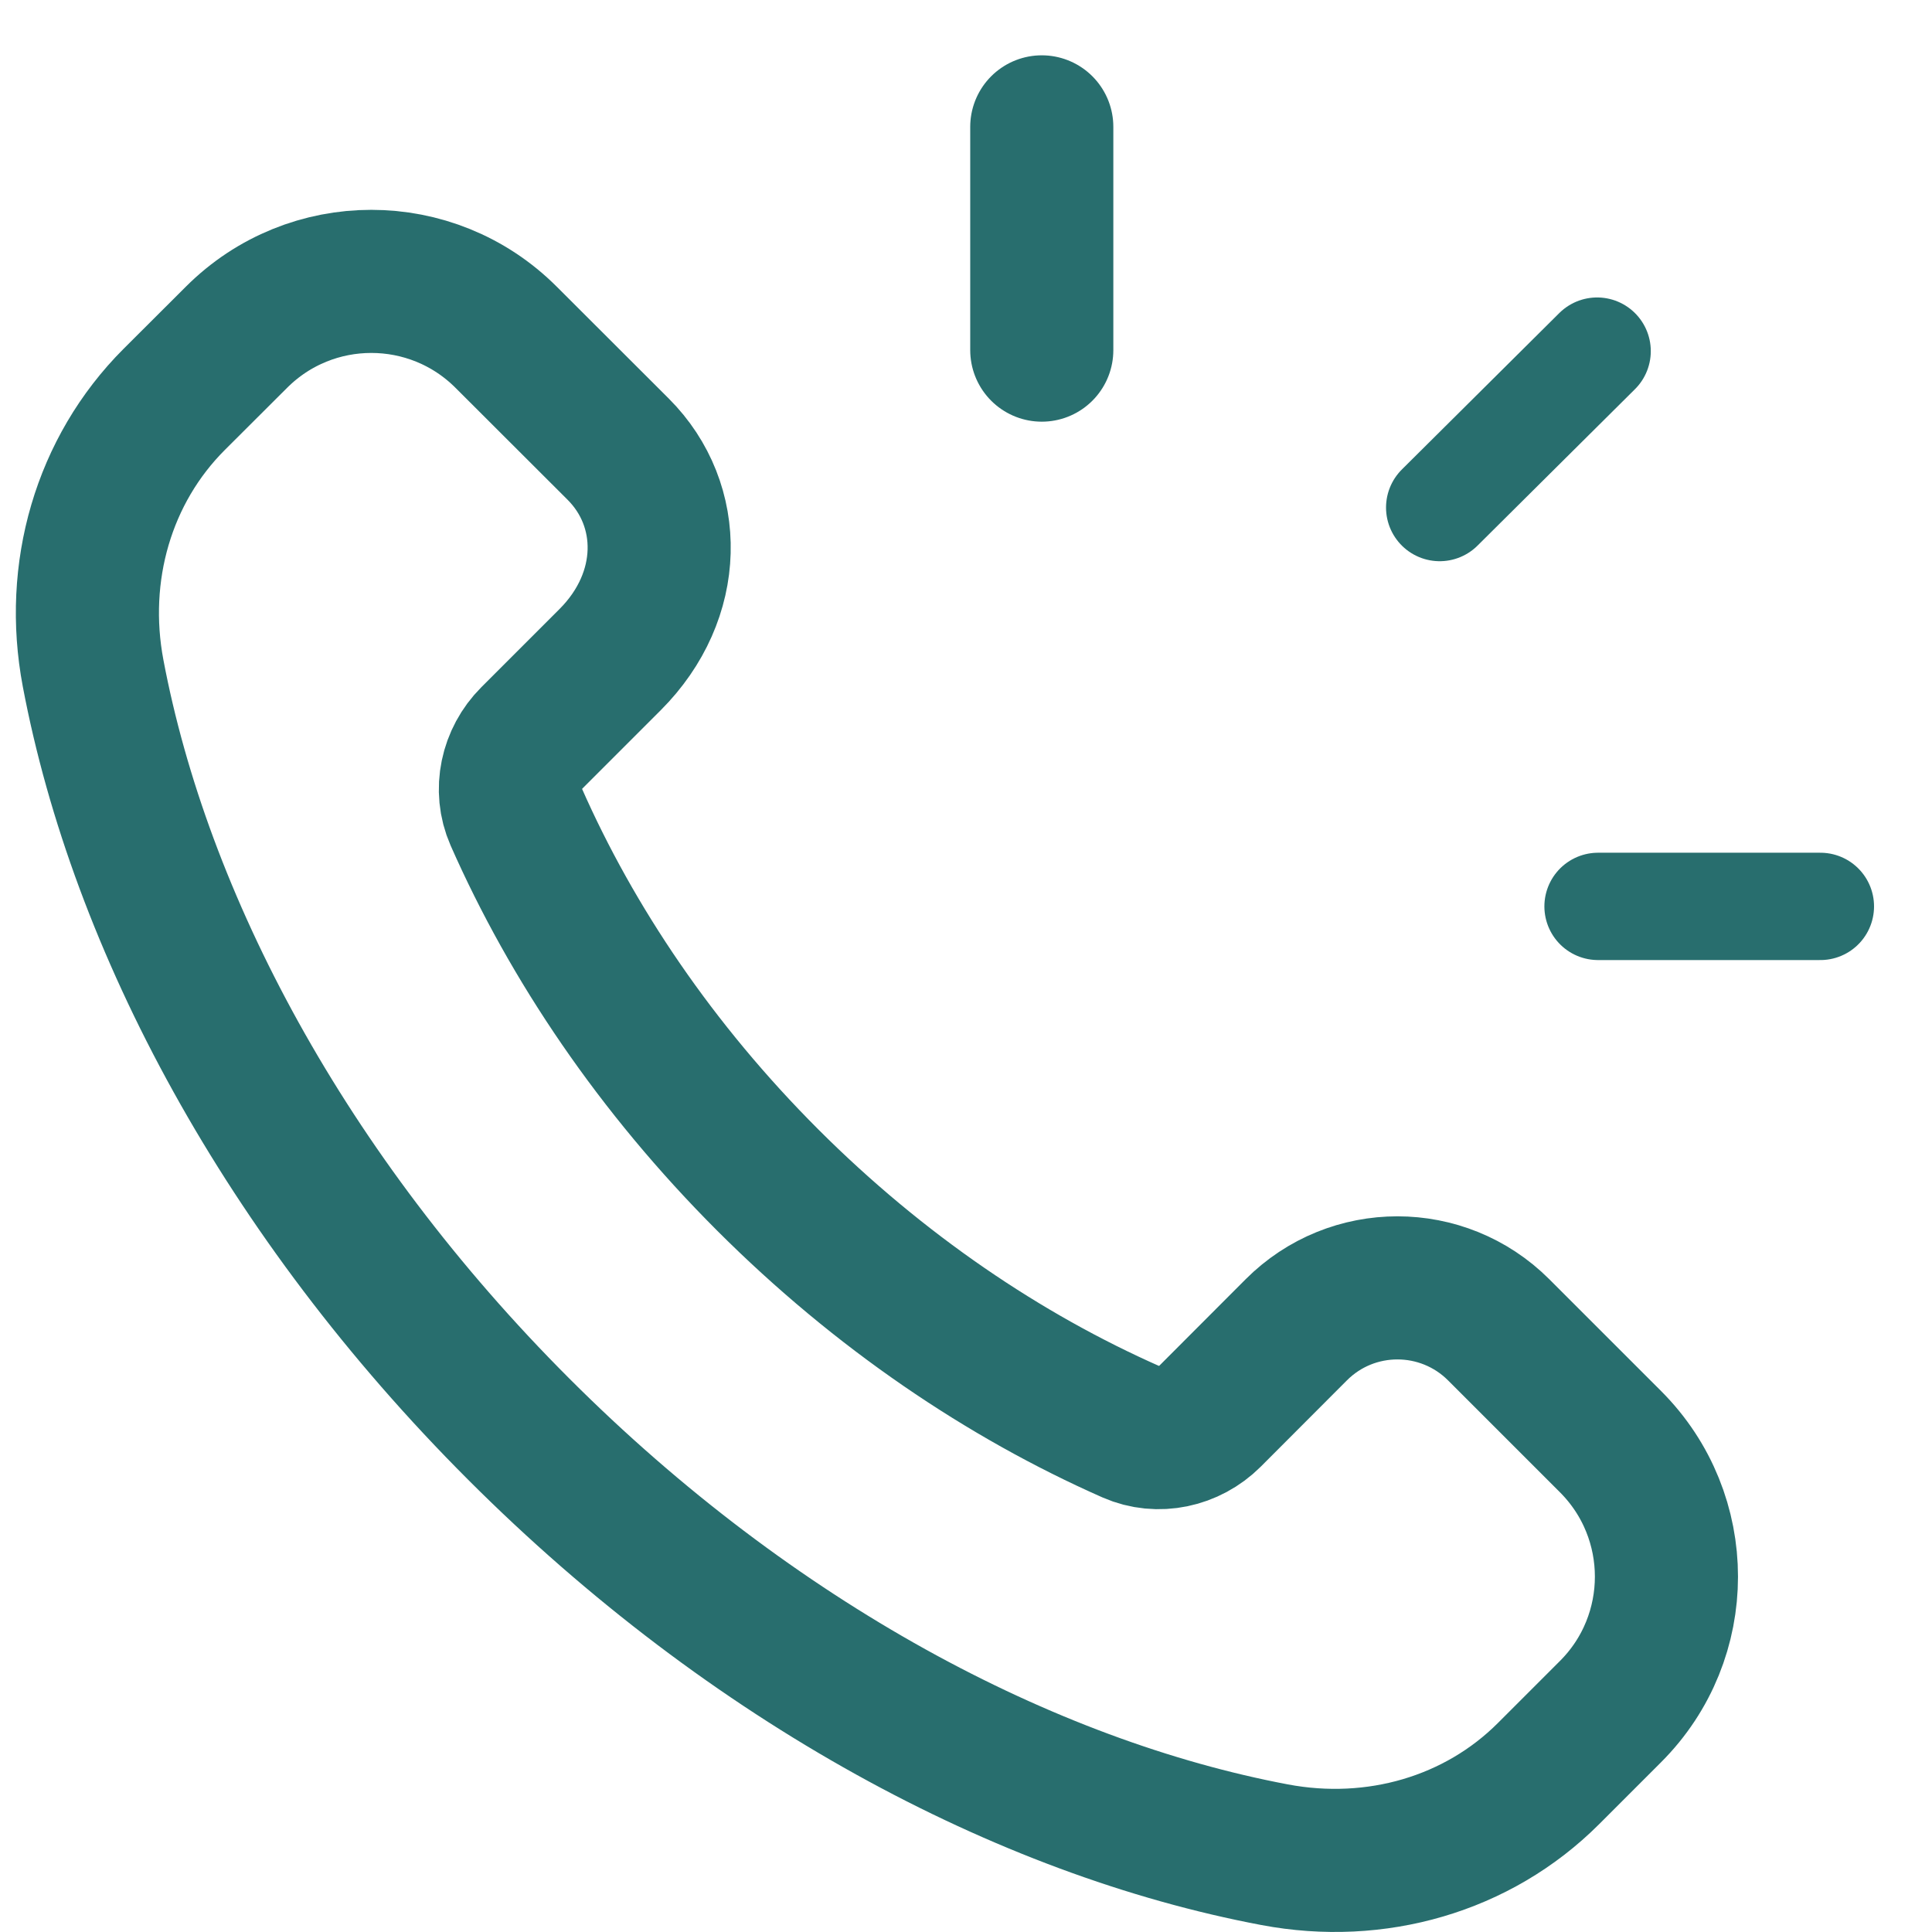 <svg xmlns="http://www.w3.org/2000/svg" width="27" height="27" viewBox="0 0 27 27" fill="none">
  <path fill-rule="evenodd" clip-rule="evenodd" d="M10.73 16.492C9.17 14.932 7.994 13.186 7.213 11.414C7.048 11.039 7.145 10.6 7.434 10.311L8.526 9.219C9.421 8.324 9.421 7.059 8.64 6.278L7.074 4.714C6.033 3.672 4.345 3.672 3.304 4.714L2.434 5.582C1.446 6.57 1.034 7.995 1.301 9.408C1.96 12.892 3.984 16.707 7.249 19.972C10.514 23.238 14.329 25.262 17.813 25.92C19.226 26.187 20.652 25.775 21.64 24.787L22.508 23.919C23.549 22.878 23.549 21.19 22.508 20.148L20.944 18.584C20.162 17.803 18.896 17.803 18.116 18.584L16.912 19.79C16.622 20.079 16.184 20.176 15.809 20.011C14.037 19.228 12.29 18.051 10.73 16.492Z" stroke="#286E6E" stroke-width="2" stroke-linecap="round" stroke-linejoin="round"/>
  <path d="M14.559 4.893V1.773" stroke="#286E6E" stroke-width="2" stroke-linecap="round" stroke-linejoin="round"/>
  <path d="M20.12 7.093L22.32 4.907" stroke="#286E6E" stroke-width="1.5" stroke-linecap="round" stroke-linejoin="round"/>
  <path d="M22.333 12.667H25.44" stroke="#286E6E" stroke-width="1.5" stroke-linecap="round" stroke-linejoin="round"/>
</svg>